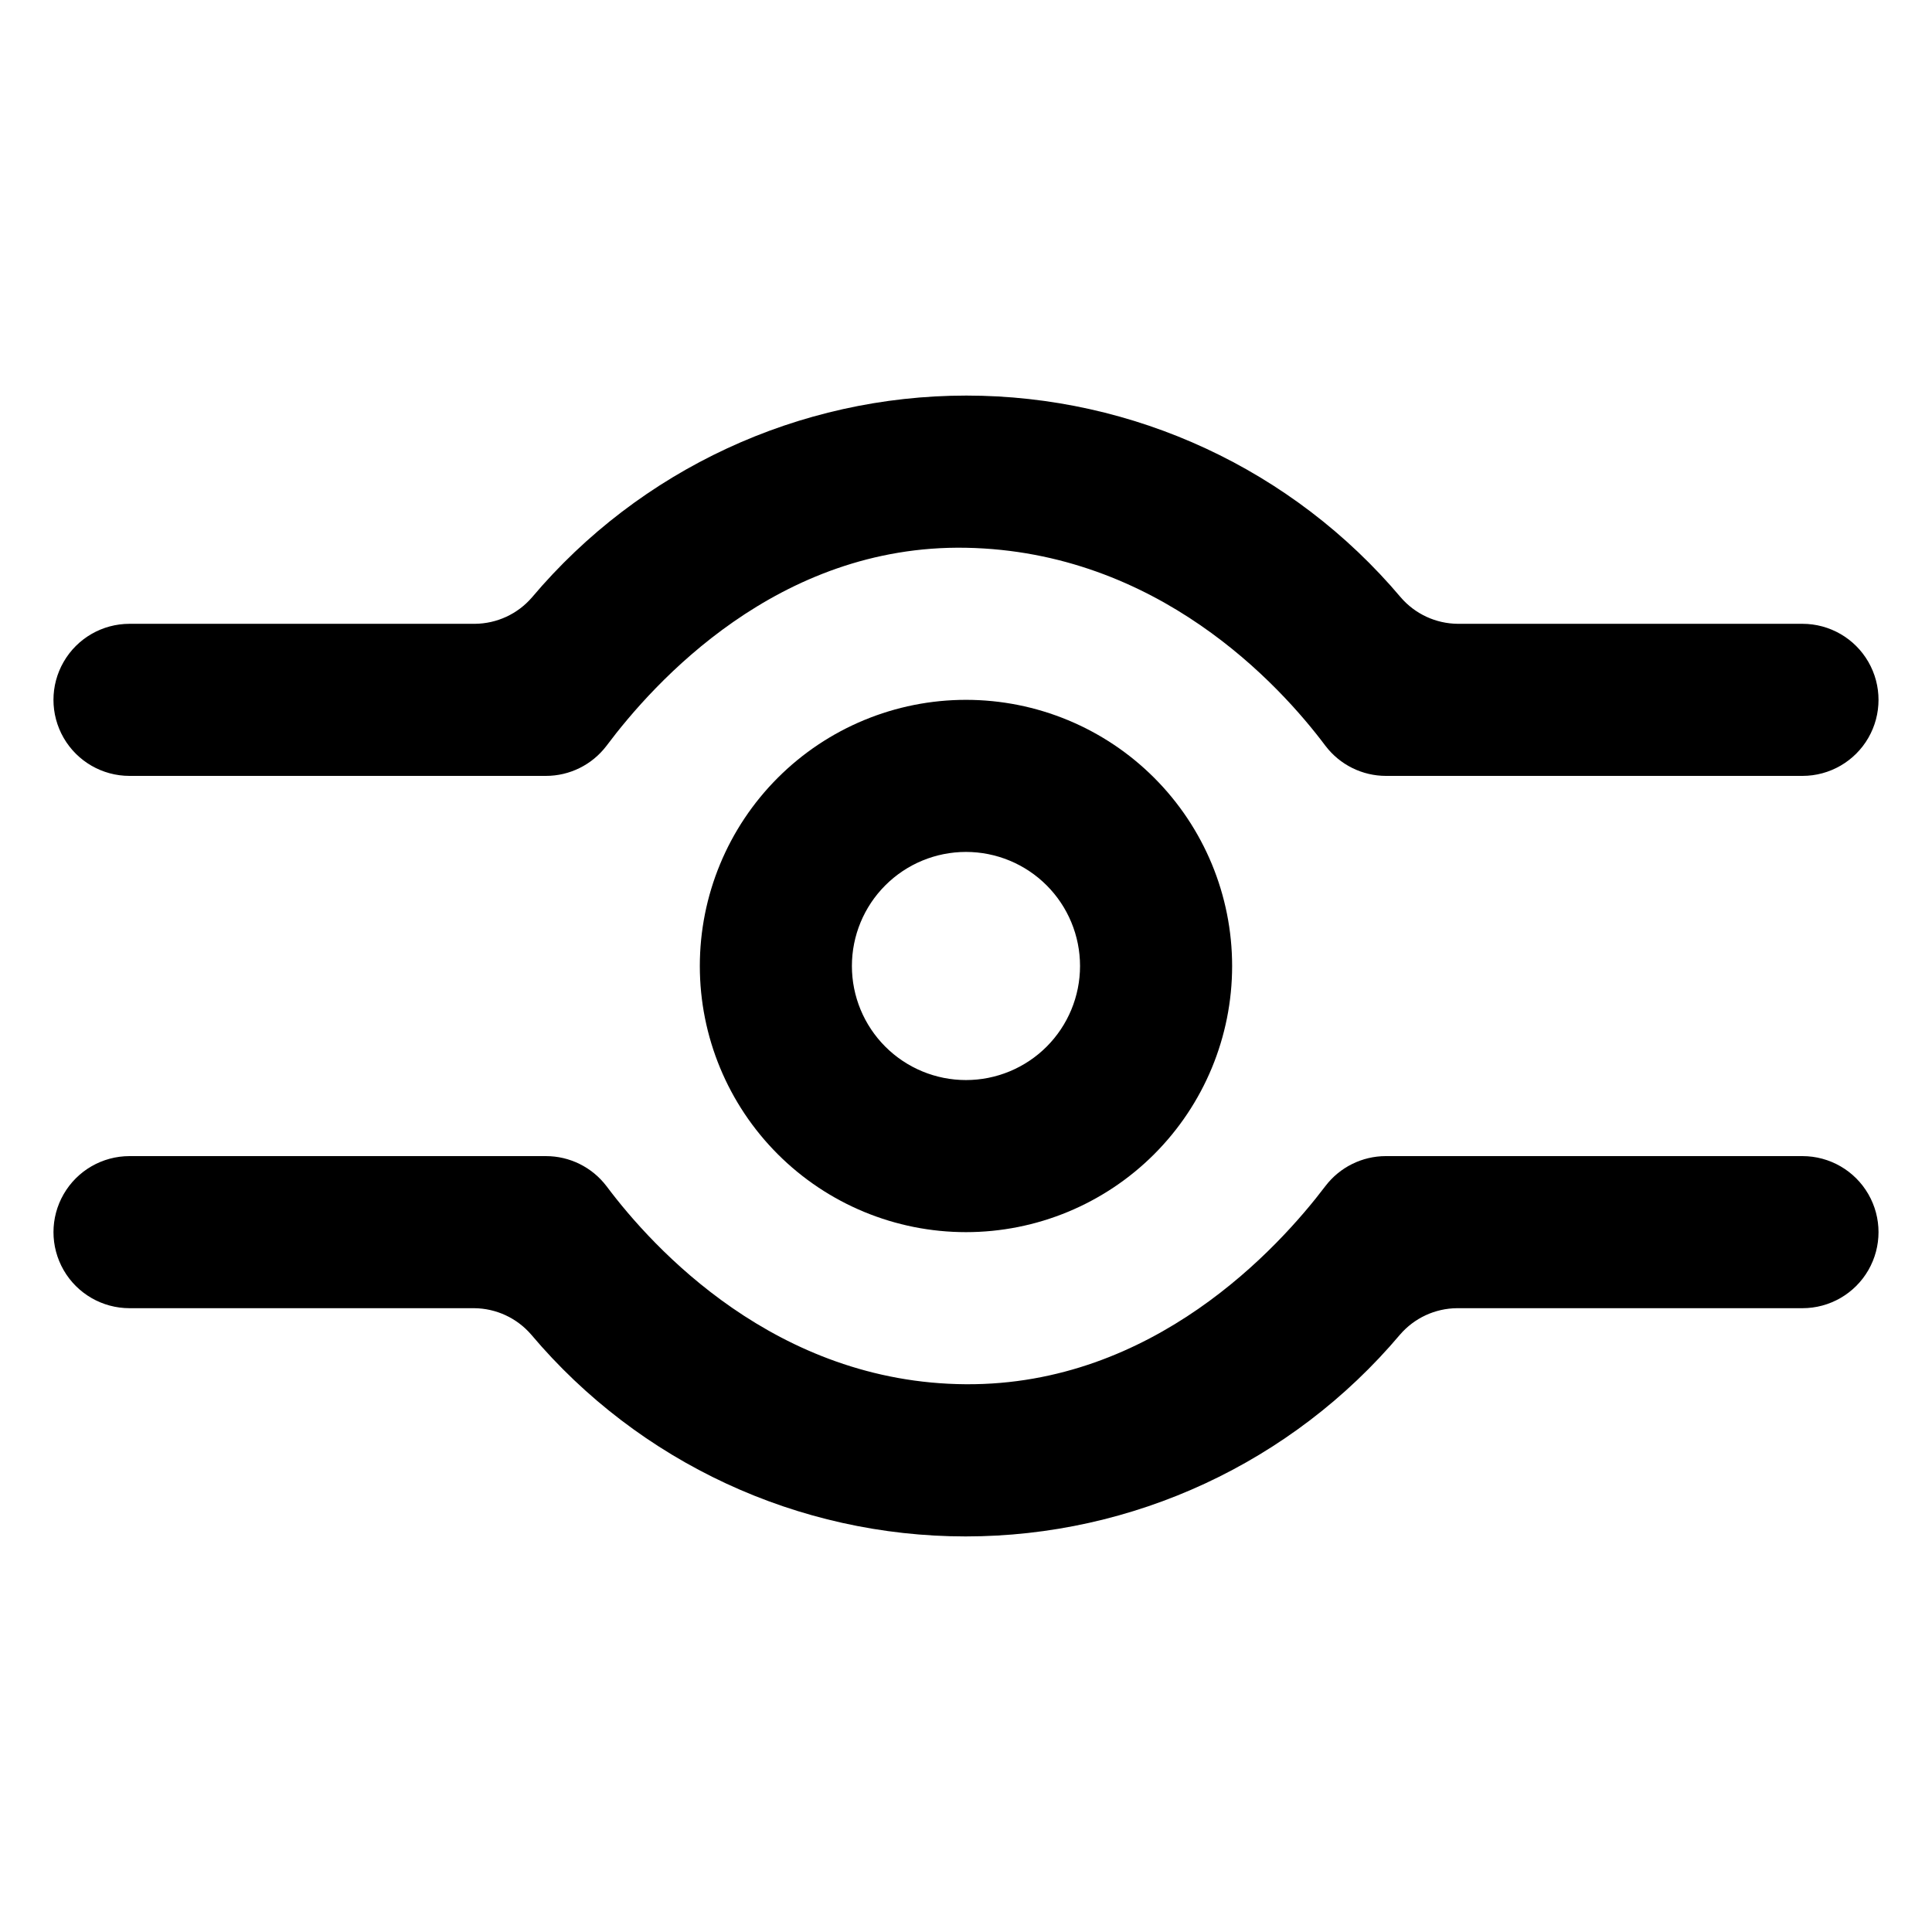 <?xml version="1.0" encoding="UTF-8"?>
<!-- Uploaded to: SVG Find, www.svgrepo.com, Generator: SVG Find Mixer Tools -->
<svg fill="#000000" width="800px" height="800px" version="1.1" viewBox="144 144 512 512" xmlns="http://www.w3.org/2000/svg">
 <g>
  <path d="m329.46 400c0 18.707 7.43 36.645 20.66 49.875 13.227 13.227 31.168 20.656 49.875 20.656s36.645-7.43 49.875-20.656c13.227-13.23 20.656-31.168 20.656-49.875s-7.43-36.648-20.656-49.875c-13.23-13.23-31.168-20.66-49.875-20.66s-36.648 7.43-49.875 20.66c-13.23 13.227-20.66 31.168-20.66 49.875zm100.76 0c0 8.016-3.184 15.703-8.852 21.375-5.672 5.668-13.359 8.852-21.375 8.852-8.02 0-15.707-3.184-21.375-8.852-5.672-5.672-8.855-13.359-8.855-21.375 0-8.02 3.184-15.707 8.855-21.375 5.668-5.672 13.355-8.855 21.375-8.855 8.016 0 15.703 3.184 21.375 8.855 5.668 5.668 8.852 13.355 8.852 21.375z"/>
  <path d="m178.32 349.62h110.33c6.309 0.008 12.254-2.938 16.07-7.961 12.445-16.625 45.344-53.402 95.27-52.496 50.785 0.957 83.129 36.273 95.27 52.496h0.004c3.816 5.023 9.762 7.969 16.07 7.961h110.34c7.199 0 13.852-3.84 17.453-10.074 3.598-6.238 3.598-13.918 0-20.152-3.602-6.238-10.254-10.078-17.453-10.078h-91.34c-5.812-0.047-11.324-2.598-15.117-7.004-28.621-33.914-70.742-53.48-115.12-53.48-44.375 0-86.496 19.566-115.12 53.48-3.793 4.406-9.305 6.957-15.117 7.004h-91.539c-7.203 0-13.855 3.84-17.453 10.078-3.602 6.234-3.602 13.914 0 20.152 3.598 6.234 10.25 10.074 17.453 10.074z"/>
  <path d="m621.68 450.38h-110.44c-6.262 0.012-12.164 2.934-15.969 7.91-12.445 16.426-45.594 52.852-95.27 52.547-50.383-0.301-83.027-36.125-95.27-52.496h-0.004c-3.816-5.023-9.762-7.969-16.07-7.961h-110.33c-7.203 0-13.855 3.84-17.453 10.078-3.602 6.234-3.602 13.914 0 20.152 3.598 6.234 10.25 10.074 17.453 10.074h91.34c5.812 0.047 11.32 2.598 15.113 7.004 28.621 33.914 70.742 53.48 115.12 53.48 44.379 0 86.496-19.566 115.12-53.48 3.793-4.406 9.301-6.957 15.113-7.004h91.543c7.199 0 13.852-3.84 17.453-10.074 3.598-6.238 3.598-13.918 0-20.152-3.602-6.238-10.254-10.078-17.453-10.078z"/>
 </g>
</svg>
